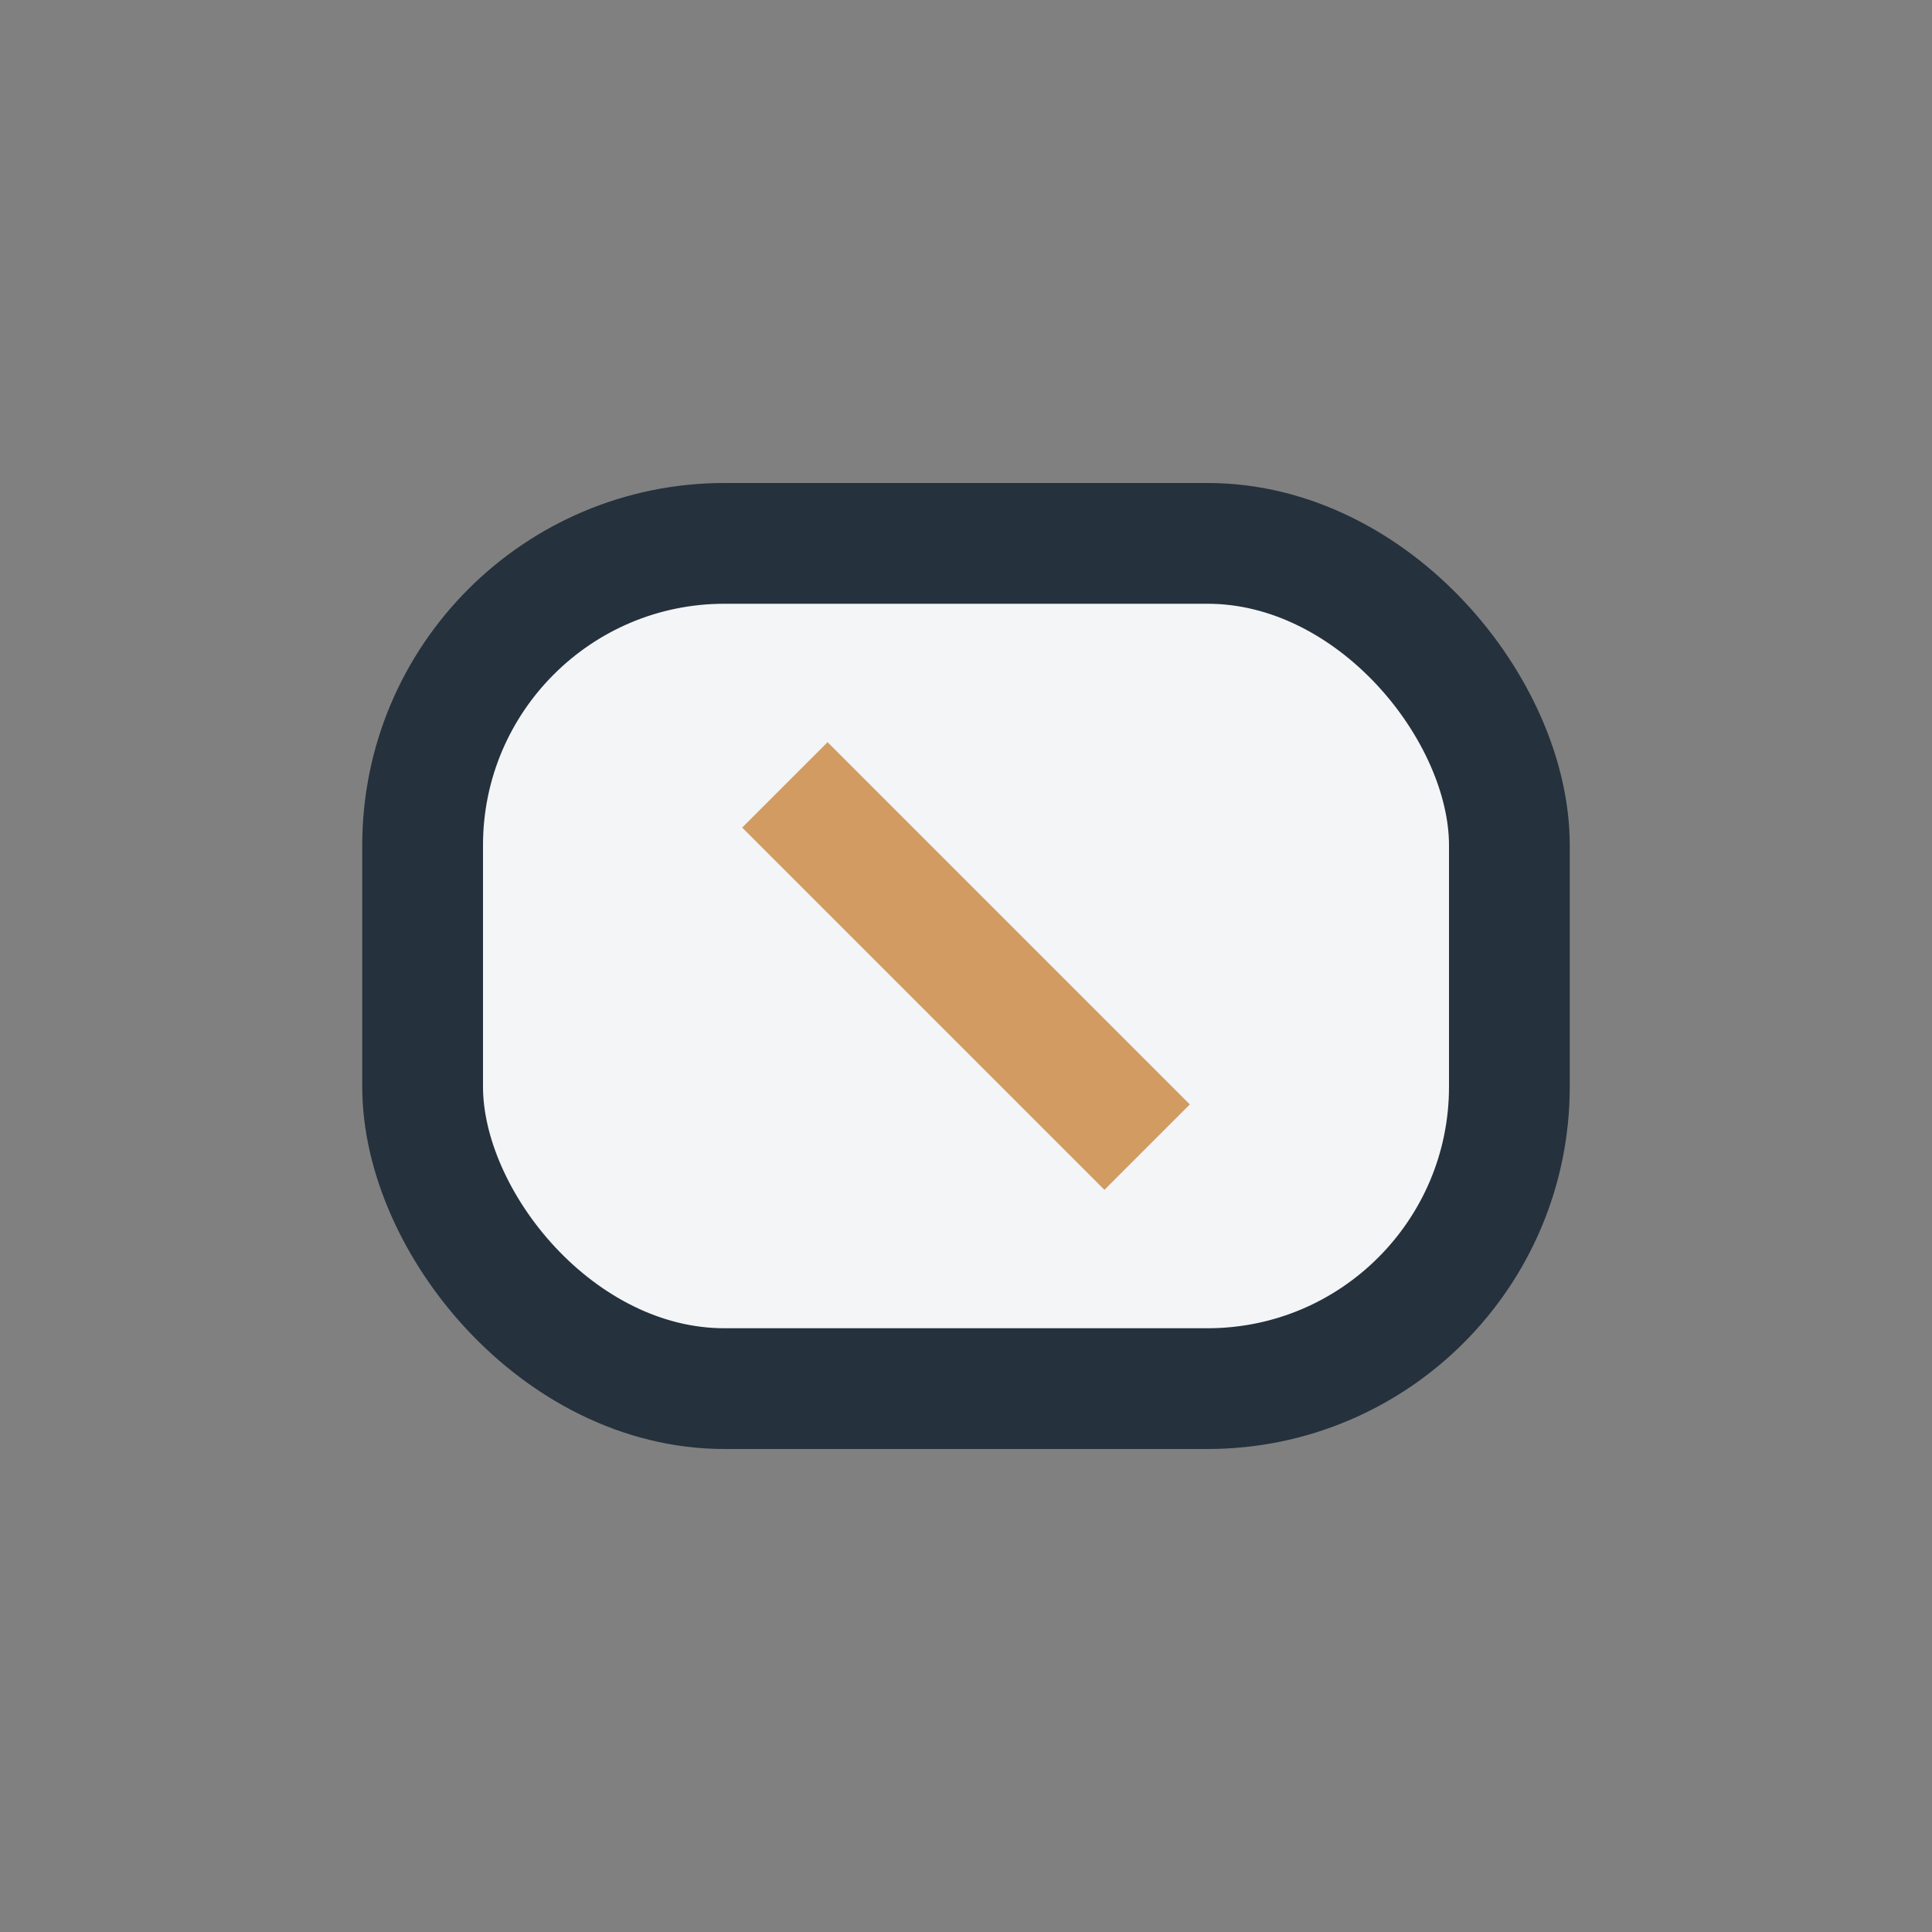 <?xml version="1.0" encoding="UTF-8"?>
<svg xmlns="http://www.w3.org/2000/svg" width="32" height="32" viewBox="0 0 32 32"><rect x="0" y="0" width="32" height="32" fill="#808080" stroke="none"/><rect x="7" y="9" width="18" height="14" rx="5" fill="#F3F5F7" stroke="#25313C" stroke-width="2"/><path d="M13 13l6 6" stroke="#D19B62" stroke-width="2"/></svg>